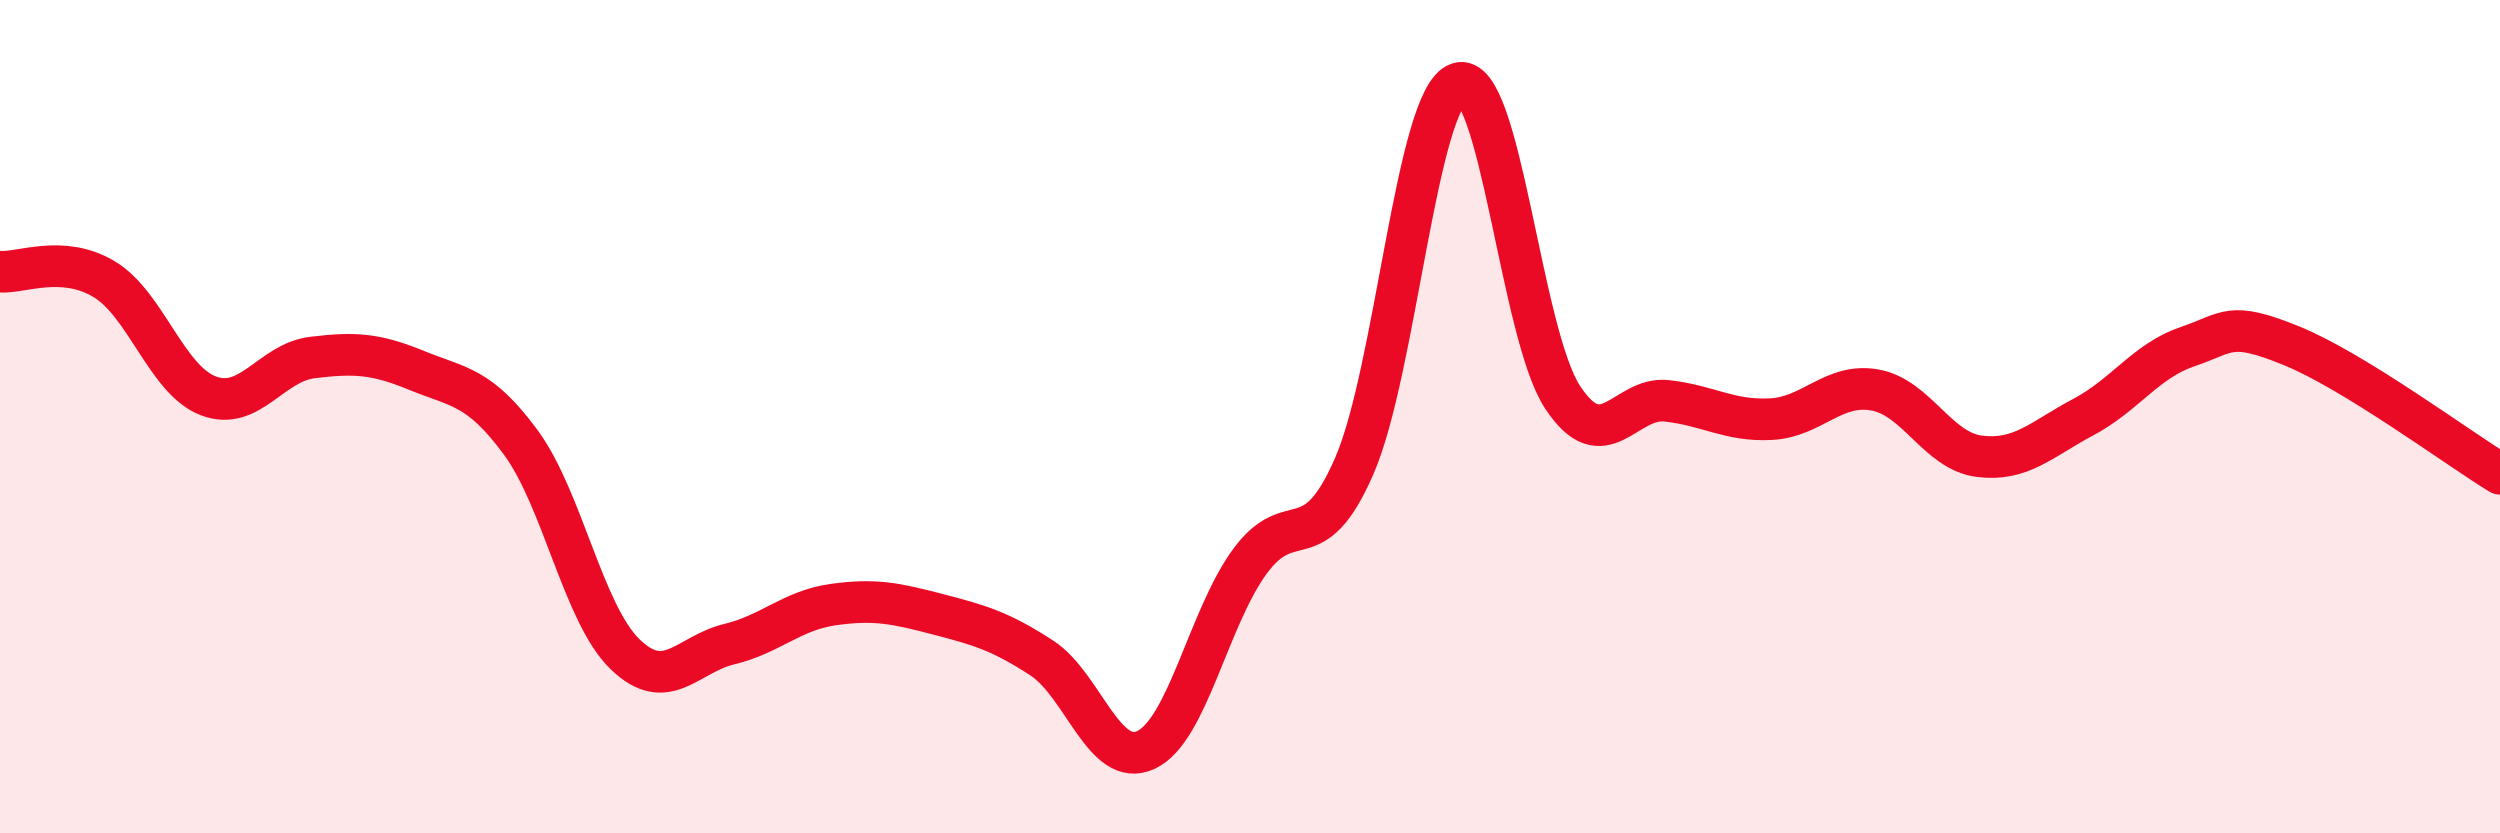 
    <svg width="60" height="20" viewBox="0 0 60 20" xmlns="http://www.w3.org/2000/svg">
      <path
        d="M 0,6.52 C 0.5,6.56 1.5,6.1 2.5,6.7 C 3.5,7.3 4,9.12 5,9.5 C 6,9.88 6.5,8.7 7.5,8.58 C 8.5,8.46 9,8.48 10,8.89 C 11,9.3 11.5,9.26 12.5,10.62 C 13.5,11.98 14,14.73 15,15.7 C 16,16.67 16.5,15.7 17.5,15.46 C 18.5,15.22 19,14.65 20,14.51 C 21,14.37 21.5,14.48 22.5,14.74 C 23.5,15 24,15.14 25,15.79 C 26,16.44 26.5,18.46 27.5,18 C 28.5,17.54 29,14.83 30,13.47 C 31,12.11 31.5,13.48 32.5,11.19 C 33.5,8.9 34,2.33 35,2 C 36,1.67 36.5,8.01 37.5,9.53 C 38.5,11.05 39,9.51 40,9.62 C 41,9.73 41.5,10.11 42.5,10.06 C 43.5,10.01 44,9.18 45,9.36 C 46,9.54 46.5,10.82 47.5,10.95 C 48.5,11.08 49,10.54 50,10.01 C 51,9.48 51.5,8.66 52.5,8.32 C 53.5,7.98 53.5,7.69 55,8.3 C 56.5,8.91 59,10.76 60,11.37L60 20L0 20Z"
        fill="#EB0A25"
        opacity="0.1"
        stroke-linecap="round"
        stroke-linejoin="round"
      />
      <path
        d="M 0,6.52 C 0.5,6.56 1.5,6.1 2.5,6.7 C 3.5,7.3 4,9.12 5,9.5 C 6,9.88 6.5,8.7 7.5,8.58 C 8.5,8.46 9,8.48 10,8.89 C 11,9.3 11.5,9.26 12.5,10.62 C 13.5,11.98 14,14.73 15,15.7 C 16,16.67 16.5,15.7 17.5,15.46 C 18.5,15.22 19,14.65 20,14.51 C 21,14.37 21.5,14.48 22.5,14.74 C 23.5,15 24,15.14 25,15.79 C 26,16.44 26.5,18.46 27.5,18 C 28.5,17.54 29,14.83 30,13.47 C 31,12.11 31.5,13.48 32.5,11.19 C 33.5,8.9 34,2.33 35,2 C 36,1.67 36.5,8.01 37.5,9.53 C 38.5,11.05 39,9.51 40,9.62 C 41,9.73 41.5,10.11 42.5,10.06 C 43.5,10.01 44,9.18 45,9.36 C 46,9.54 46.5,10.82 47.5,10.95 C 48.5,11.08 49,10.54 50,10.01 C 51,9.48 51.5,8.66 52.5,8.32 C 53.5,7.98 53.5,7.69 55,8.3 C 56.5,8.91 59,10.76 60,11.37"
        stroke="#EB0A25"
        stroke-width="1"
        fill="none"
        stroke-linecap="round"
        stroke-linejoin="round"
      />
    </svg>
  